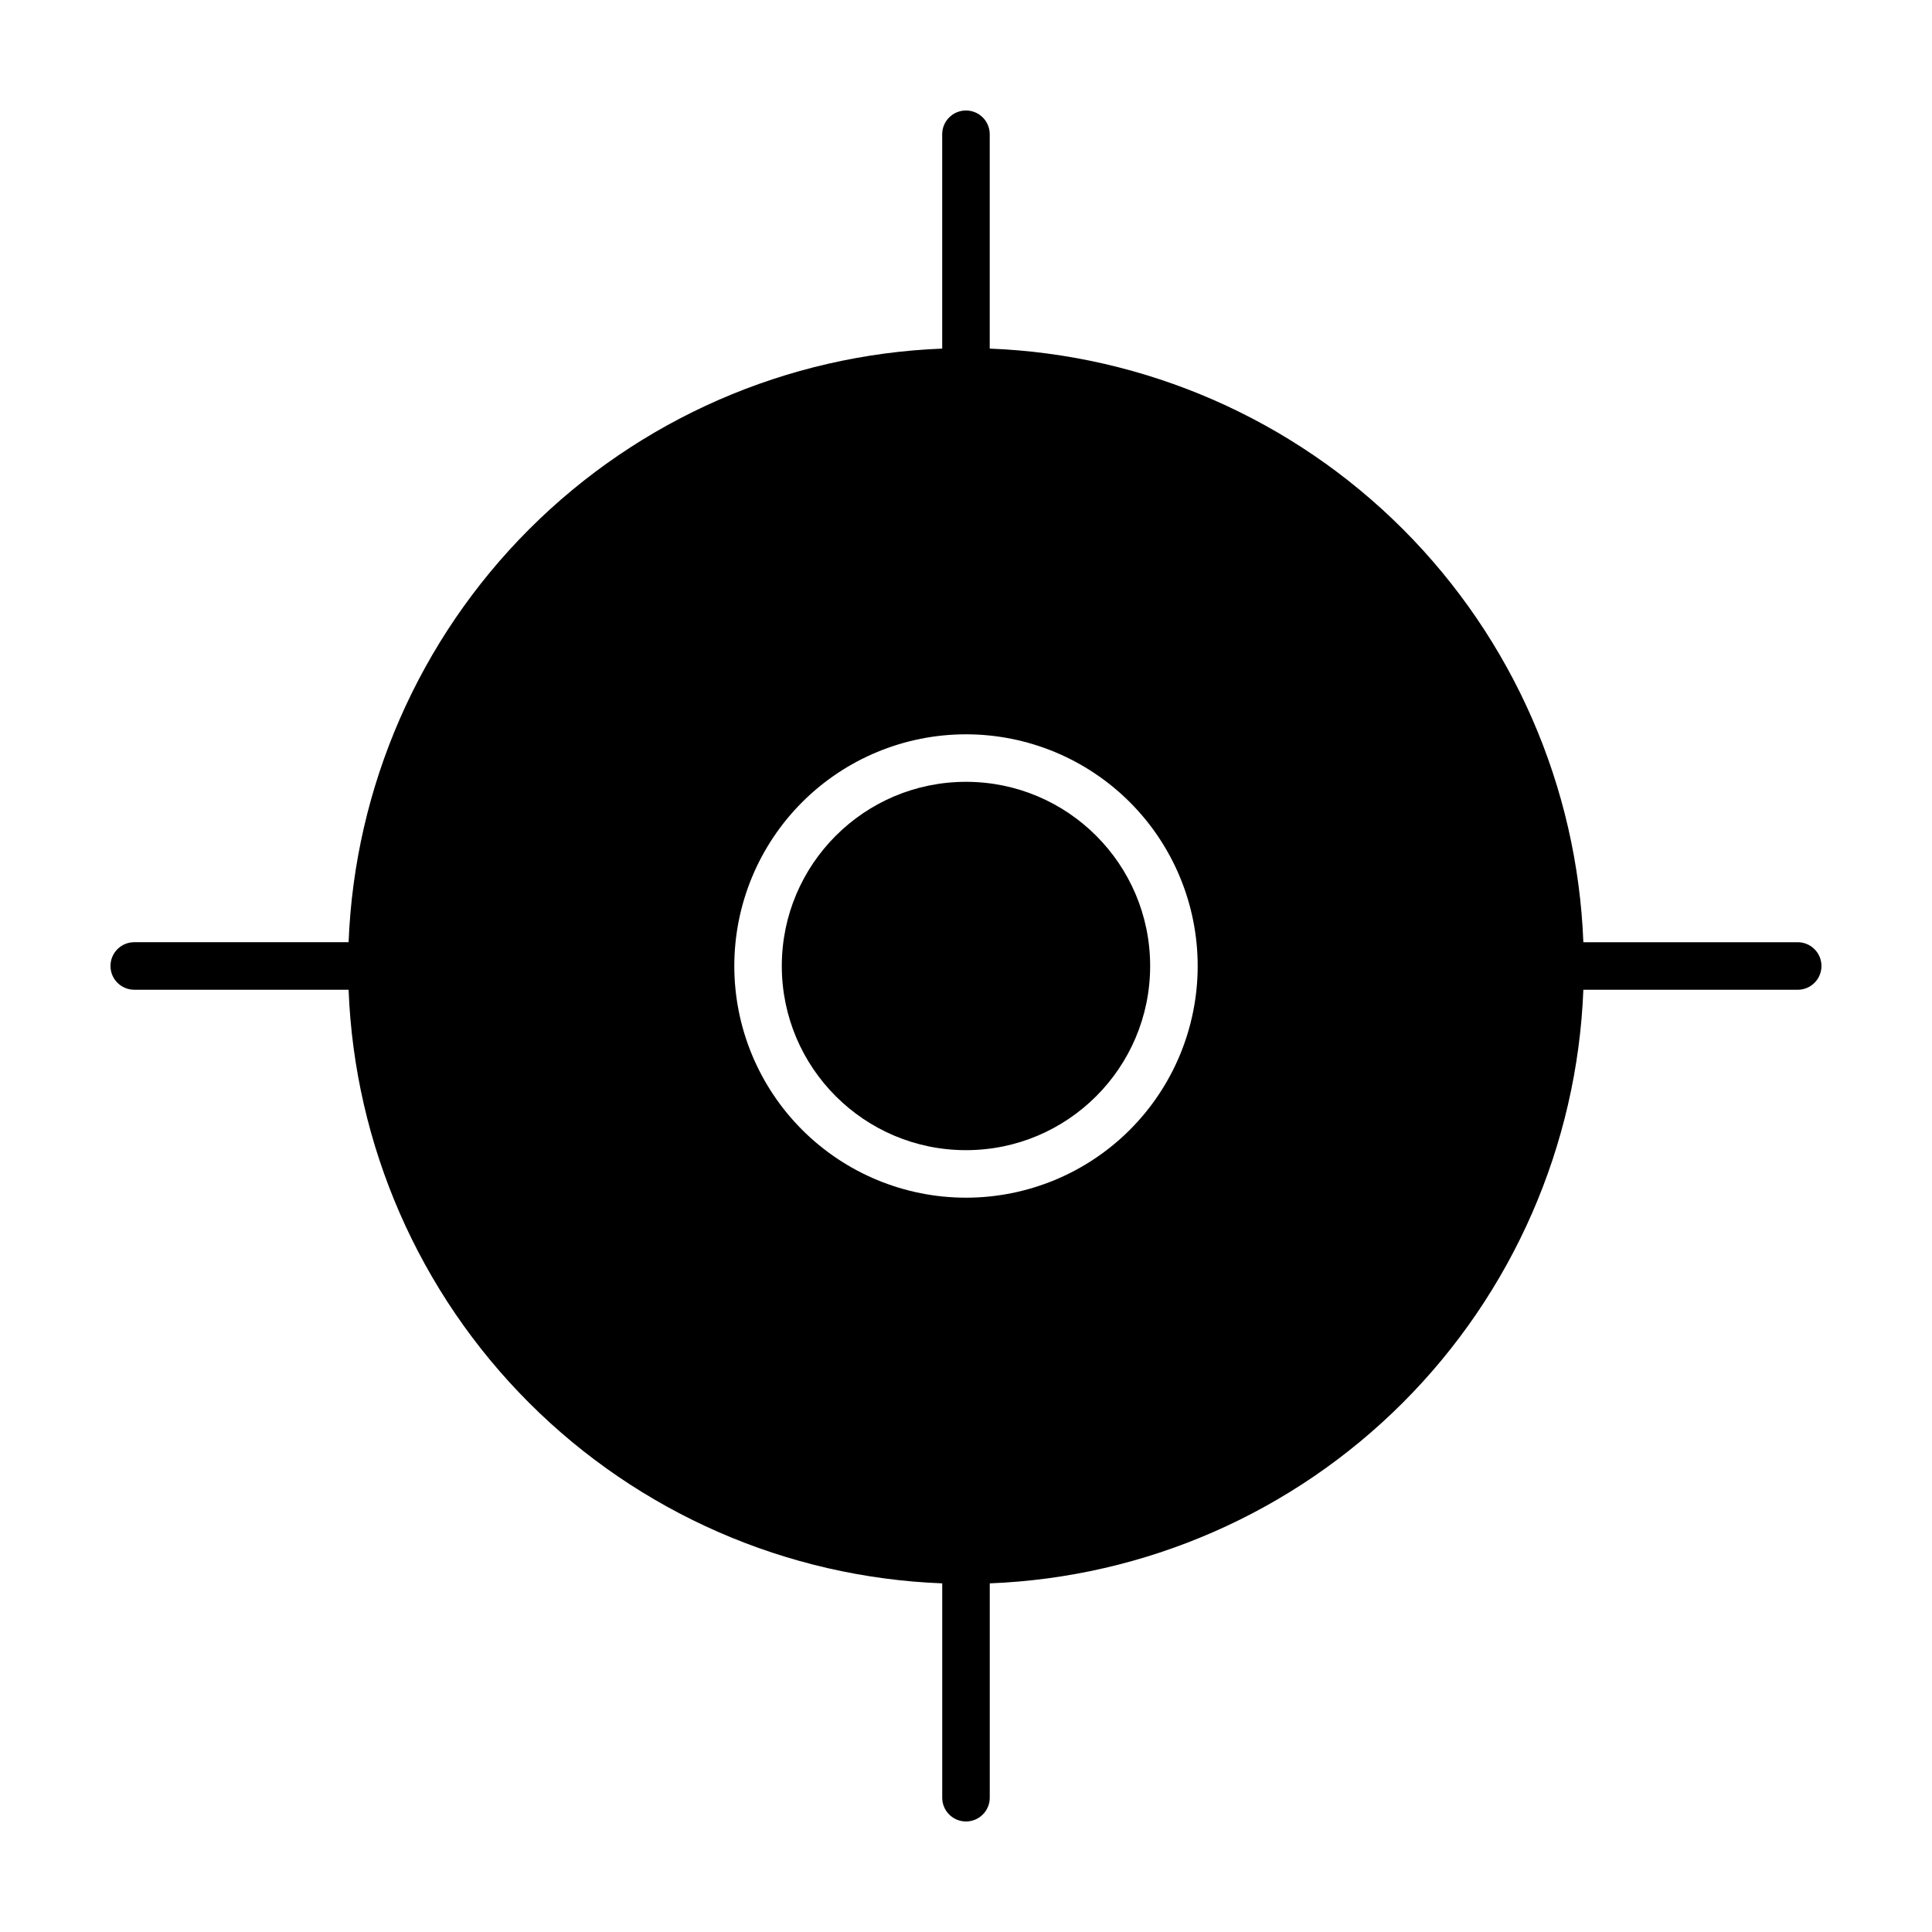 <?xml version="1.0" encoding="UTF-8"?>
<!-- The Best Svg Icon site in the world: iconSvg.co, Visit us! https://iconsvg.co -->
<svg fill="#000000" width="800px" height="800px" version="1.1" viewBox="144 144 512 512" xmlns="http://www.w3.org/2000/svg">
 <g>
  <path d="m620.41 393.7h-56.805c-1.586-41.215-18.672-80.312-47.836-109.48-29.164-29.164-68.262-46.25-109.48-47.836v-56.805c0-3.477-2.82-6.297-6.297-6.297-3.481 0-6.301 2.82-6.301 6.297v56.805c-41.207 1.609-80.293 18.699-109.45 47.859s-46.25 68.246-47.859 109.45h-56.805c-3.477 0-6.297 2.82-6.297 6.301 0 3.477 2.82 6.297 6.297 6.297h56.805c1.586 41.215 18.672 80.312 47.836 109.48 29.164 29.164 68.262 46.25 109.48 47.836v56.805c0 3.481 2.82 6.297 6.301 6.297 3.477 0 6.297-2.816 6.297-6.297v-56.805c41.207-1.609 80.293-18.699 109.45-47.859s46.25-68.246 47.859-109.45h56.805c3.481 0 6.297-2.82 6.297-6.297 0-3.481-2.816-6.301-6.297-6.301zm-220.41 67.699c-16.285 0-31.902-6.469-43.418-17.98-11.516-11.516-17.984-27.133-17.984-43.418s6.469-31.902 17.984-43.418 27.133-17.984 43.418-17.984 31.902 6.469 43.418 17.984c11.512 11.516 17.98 27.133 17.98 43.418s-6.469 31.902-17.98 43.418c-11.516 11.512-27.133 17.98-43.418 17.98z"/>
  <path d="m448.8 400c0 26.953-21.852 48.805-48.805 48.805-26.957 0-48.809-21.852-48.809-48.805 0-26.957 21.852-48.809 48.809-48.809 26.953 0 48.805 21.852 48.805 48.809"/>
 </g>
</svg>